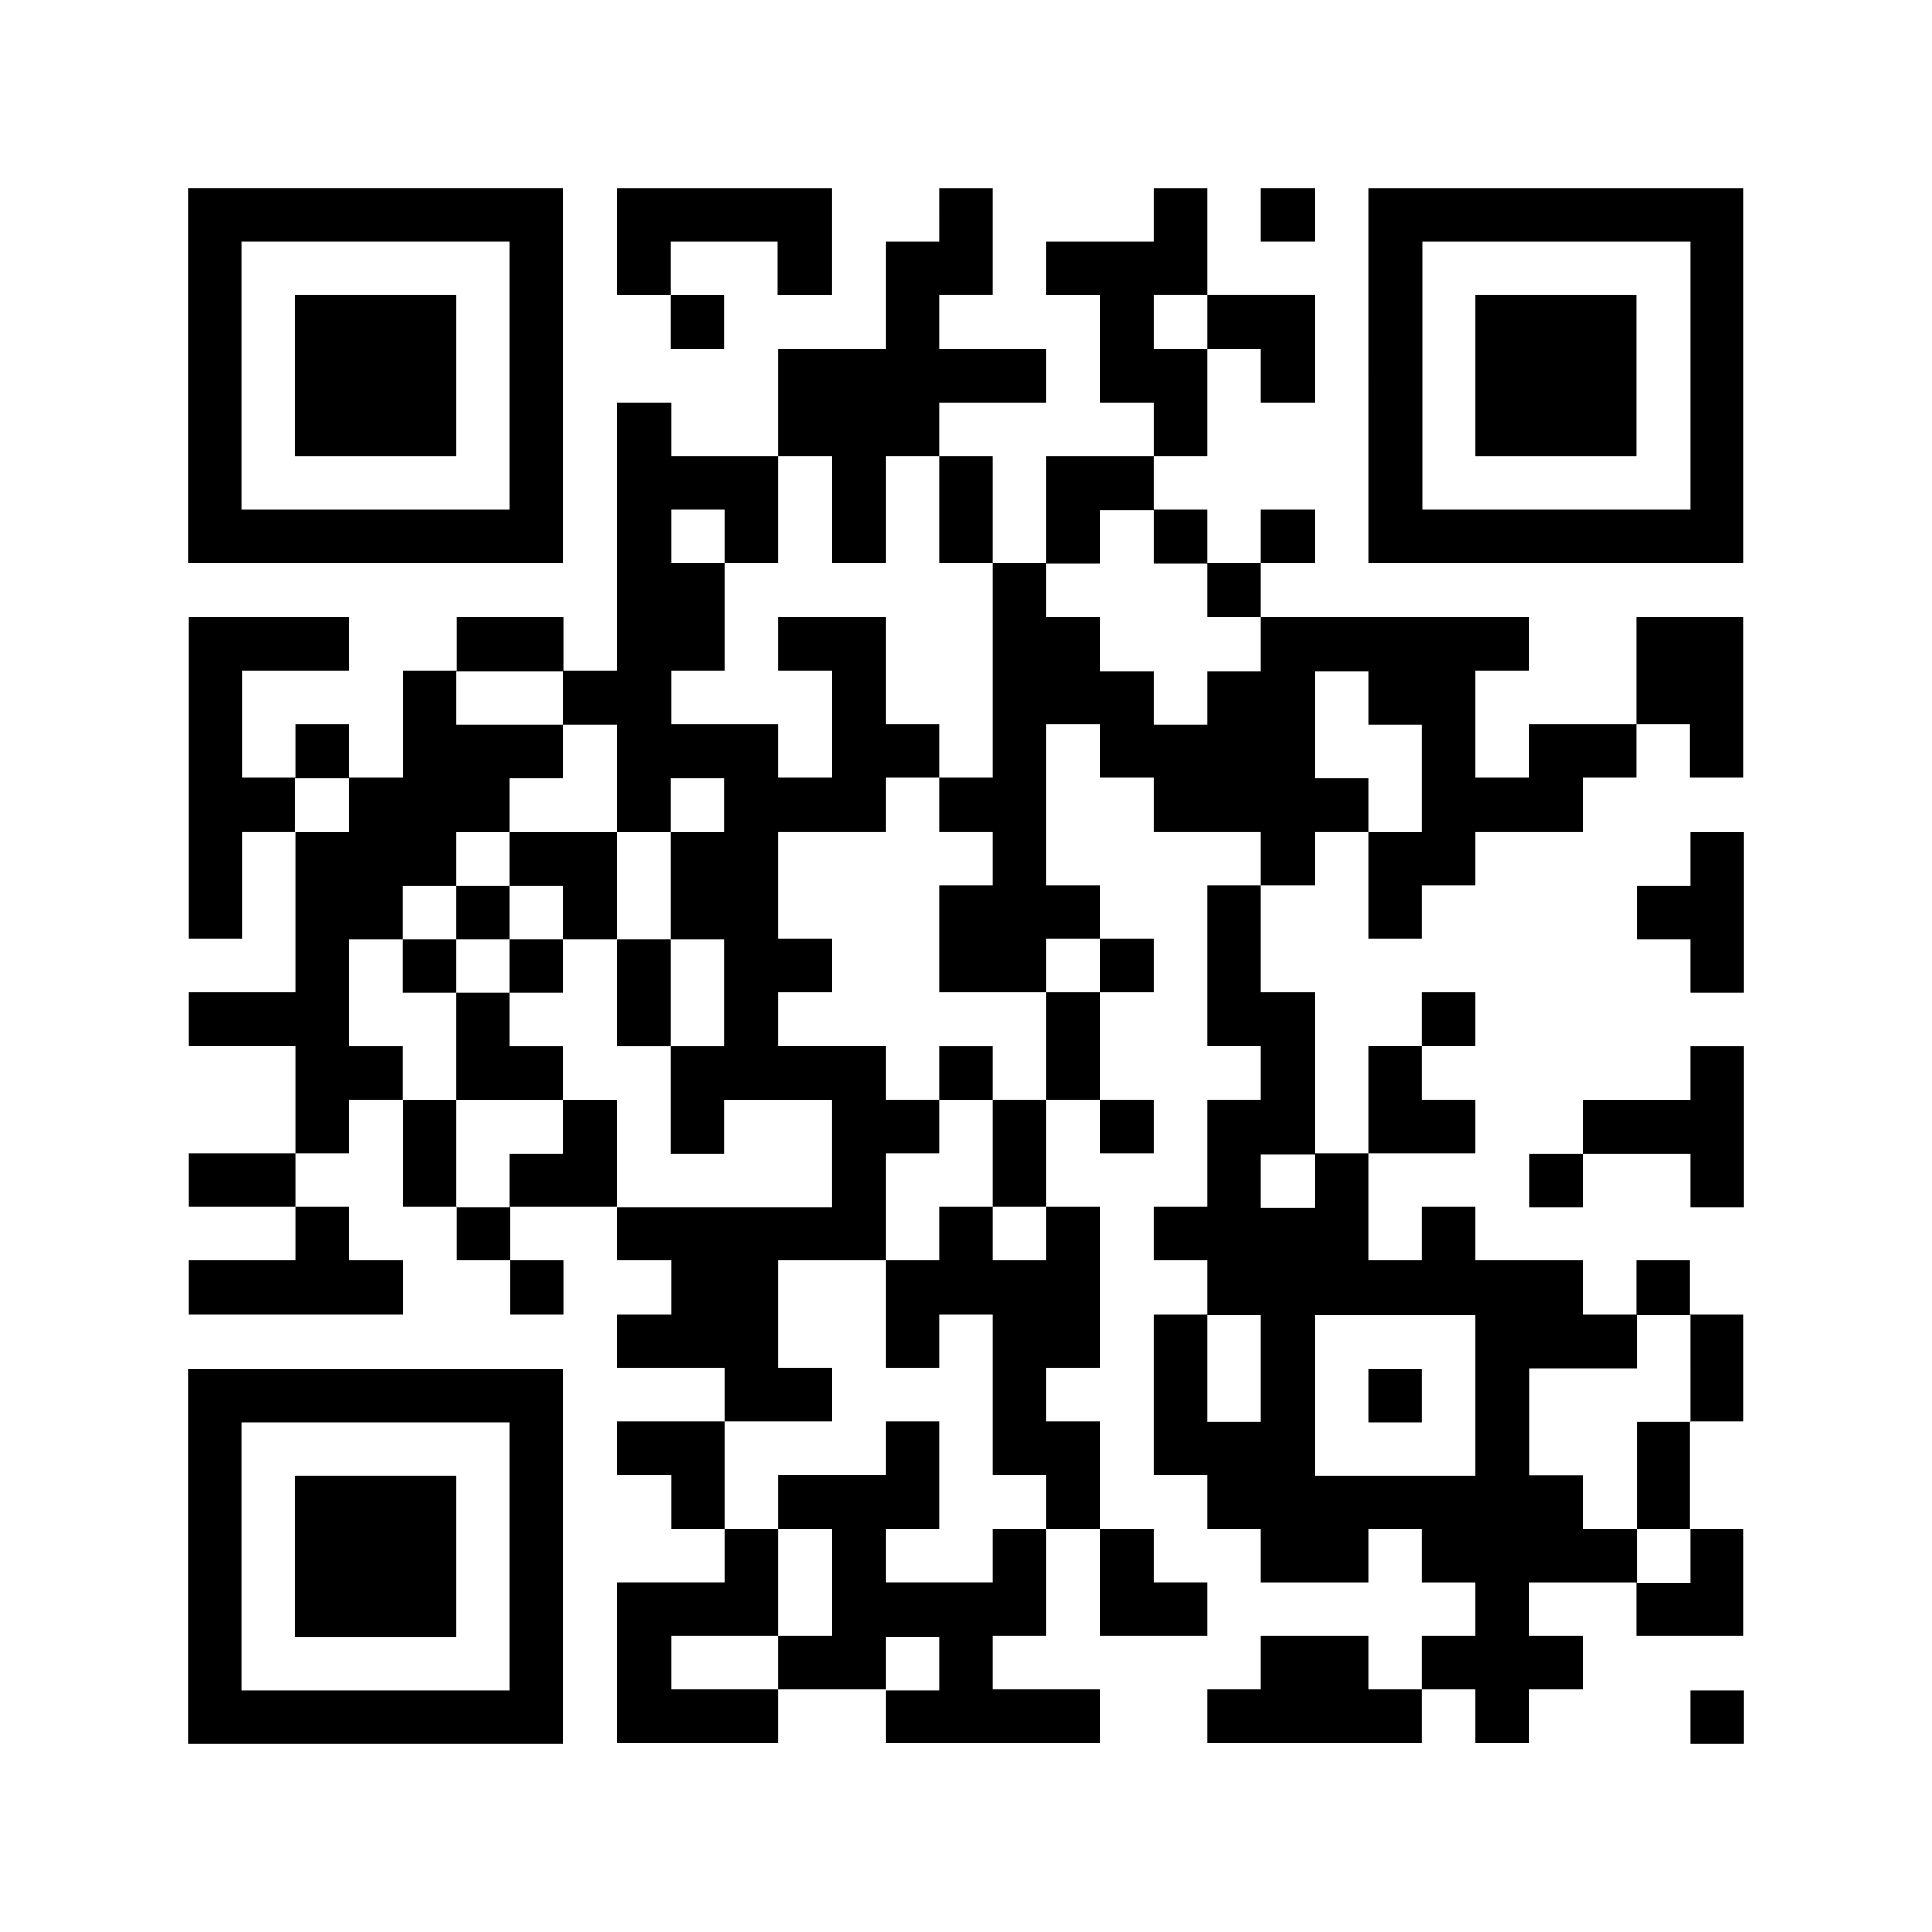 <?xml version="1.0" encoding="UTF-8"?>
<svg id="_レイヤー_2" data-name="レイヤー 2" xmlns="http://www.w3.org/2000/svg" viewBox="0 0 43.59 43.59">
  <defs>
    <style>
      .cls-1 {
        fill: #000;
      }

      .cls-1, .cls-2 {
        stroke-width: 0px;
      }

      .cls-2 {
        fill: #fff;
      }
    </style>
  </defs>
  <g id="_レイヤー_1-2" data-name="レイヤー 1">
    <g>
      <rect class="cls-2" width="43.59" height="43.59"/>
      <path class="cls-1" d="M4.24,8.47v4.24h8.47V4.24H4.24v4.24ZM11.5,8.47v3.03h-6.05v-6.05h6.05v3.03Z"/>
      <path class="cls-1" d="M6.66,8.47v1.82h3.63v-3.63h-3.63v1.82Z"/>
      <path class="cls-1" d="M13.92,5.45v1.21h1.21v1.21h1.21v-1.21h-1.21v-1.21h2.42v1.21h1.21v-2.42h-4.84v1.21Z"/>
      <path class="cls-1" d="M21.19,4.84v.61h-1.21v2.42h-2.42v2.42h-2.42v-1.21h-1.21v6.05h-1.21v-1.21h-2.42v1.21h-1.21v2.42h-1.21v-1.21h-1.21v1.21h-1.21v-2.42h2.42v-1.21h-3.63v7.26h1.21v-2.42h1.21v3.63h-2.42v1.21h2.42v2.42h-2.42v1.21h2.42v1.21h-2.42v1.21h4.84v-1.21h-1.21v-1.21h-1.21v-1.21h1.21v-1.21h1.21v2.42h1.21v1.21h1.21v1.21h1.21v-1.21h-1.21v-1.21h2.42v1.21h1.21v1.21h-1.21v1.21h2.42v1.21h-2.42v1.21h1.21v1.21h1.21v1.21h-2.42v3.63h3.63v-1.21h2.42v1.21h4.84v-1.21h-2.42v-1.21h1.21v-2.42h1.21v2.42h2.42v-1.21h-1.21v-1.21h-1.21v-2.42h-1.21v-1.21h1.21v-3.63h-1.21v-2.42h1.21v1.21h1.21v-1.21h-1.21v-2.42h1.21v-1.21h-1.21v-1.21h-1.21v-3.63h1.21v1.21h1.21v1.21h2.42v1.21h-1.21v3.63h1.21v1.21h-1.21v2.42h-1.21v1.21h1.21v1.21h-1.21v3.63h1.21v1.21h1.21v1.21h2.42v-1.21h1.21v1.21h1.21v1.21h-1.21v1.21h-1.21v-1.21h-2.42v1.21h-1.21v1.21h4.84v-1.21h1.21v1.21h1.21v-1.21h1.21v-1.21h-1.21v-1.21h2.42v1.21h2.42v-2.42h-1.21v-2.42h1.21v-2.42h-1.21v-1.21h-1.21v1.21h-1.21v-1.21h-2.42v-1.21h-1.21v1.21h-1.21v-2.42h2.42v-1.21h-1.21v-1.21h1.21v-1.21h-1.21v1.21h-1.21v2.42h-1.21v-3.63h-1.21v-2.42h1.21v-1.21h1.21v2.42h1.21v-1.21h1.21v-1.21h2.42v-1.21h1.21v-1.21h1.21v1.21h1.21v-3.63h-2.42v2.42h-2.42v1.21h-1.21v-2.42h1.21v-1.21h-6.05v-1.21h1.21v-1.21h-1.21v1.21h-1.21v-1.21h-1.21v-1.21h1.21v-2.42h1.21v1.21h1.21v-2.42h-2.42v-2.42h-1.21v1.21h-2.42v1.21h1.21v2.42h1.21v1.21h-2.42v2.42h-1.21v-2.42h-1.21v-1.21h2.42v-1.21h-2.42v-1.21h1.21v-2.42h-1.21v.61ZM27.24,7.26v.61h-1.21v-1.21h1.21v.61ZM18.77,11.5v1.21h1.21v-2.42h1.21v2.42h1.21v4.84h-1.21v1.21h1.21v1.21h-1.21v2.42h2.42v-1.21h1.21v1.21h-1.21v2.42h-1.21v2.42h1.21v1.21h-1.21v-1.21h-1.21v1.21h-1.21v2.42h1.21v-1.21h1.21v3.63h1.21v1.21h-1.21v1.21h-2.42v-1.21h1.21v-2.42h-1.21v1.21h-2.42v1.21h1.21v2.42h-1.21v1.21h-2.42v-1.21h2.42v-2.42h-1.21v-2.42h2.42v-1.21h-1.21v-2.42h2.42v-2.42h1.21v-1.21h-1.21v-1.21h-2.42v-1.21h1.21v-1.21h-1.21v-2.42h2.42v-1.21h1.21v-1.21h-1.21v-2.42h-2.42v1.21h1.21v2.42h-1.21v-1.21h-2.42v-1.21h1.21v-2.42h-1.21v-1.21h1.21v1.21h1.21v-2.42h1.21v1.21ZM26.03,12.11v.61h1.21v1.21h1.21v1.21h-1.21v1.21h-1.21v-1.21h-1.21v-1.21h-1.21v-1.21h1.21v-1.21h1.21v.61ZM12.71,15.74v.61h1.21v2.42h1.21v-1.21h1.21v1.21h-1.21v2.42h1.21v2.42h-1.21v2.42h1.21v-1.21h2.42v2.42h-4.84v-2.42h-1.21v1.21h-1.21v1.21h-1.21v-2.42h-1.21v-1.21h-1.21v-2.42h1.21v-1.21h1.21v-1.21h1.21v-1.21h1.21v-1.21h-2.42v-1.21h2.42v.61ZM30.87,15.74v.61h1.21v2.42h-1.21v-1.21h-1.21v-2.42h1.21v.61ZM7.87,18.16v.61h-1.21v-1.21h1.21v.61ZM29.66,26.64v.61h-1.21v-1.21h1.21v.61ZM28.45,30.87v1.21h-1.21v-2.42h1.21v1.21ZM33.29,31.48v1.82h-3.63v-3.63h3.63v1.82ZM38.14,30.87v1.21h-1.21v2.42h1.21v1.21h-1.21v-1.21h-1.21v-1.21h-1.21v-2.42h2.42v-1.21h1.21v1.21ZM21.19,37.53v.61h-1.21v-1.21h1.21v.61Z"/>
      <path class="cls-1" d="M21.19,24.21v.61h1.21v-1.21h-1.21v.61Z"/>
      <path class="cls-1" d="M11.5,19.37v.61h-1.21v1.21h-1.21v1.21h1.21v2.42h2.42v-1.21h-1.21v-1.21h1.21v-1.21h1.21v2.42h1.21v-2.42h-1.21v-2.42h-2.42v.61ZM12.71,20.58v.61h-1.21v1.21h-1.21v-1.21h1.21v-1.21h1.21v.61Z"/>
      <path class="cls-1" d="M30.87,31.48v.61h1.21v-1.21h-1.21v.61Z"/>
      <path class="cls-1" d="M28.45,4.84v.61h1.21v-1.21h-1.21v.61Z"/>
      <path class="cls-1" d="M30.87,8.47v4.24h8.47V4.24h-8.47v4.24ZM38.14,8.47v3.03h-6.05v-6.05h6.05v3.03Z"/>
      <path class="cls-1" d="M33.29,8.47v1.82h3.63v-3.63h-3.63v1.82Z"/>
      <path class="cls-1" d="M38.14,19.37v.61h-1.21v1.21h1.21v1.21h1.21v-3.63h-1.21v.61Z"/>
      <path class="cls-1" d="M38.14,24.21v.61h-2.42v1.21h-1.21v1.21h1.21v-1.21h2.42v1.21h1.21v-3.63h-1.21v.61Z"/>
      <path class="cls-1" d="M4.24,35.11v4.24h8.47v-8.47H4.24v4.24ZM11.5,35.11v3.03h-6.05v-6.05h6.05v3.03Z"/>
      <path class="cls-1" d="M6.66,35.11v1.82h3.63v-3.63h-3.63v1.82Z"/>
      <path class="cls-1" d="M38.14,38.74v.61h1.21v-1.21h-1.21v.61Z"/>
    </g>
  </g>
</svg>